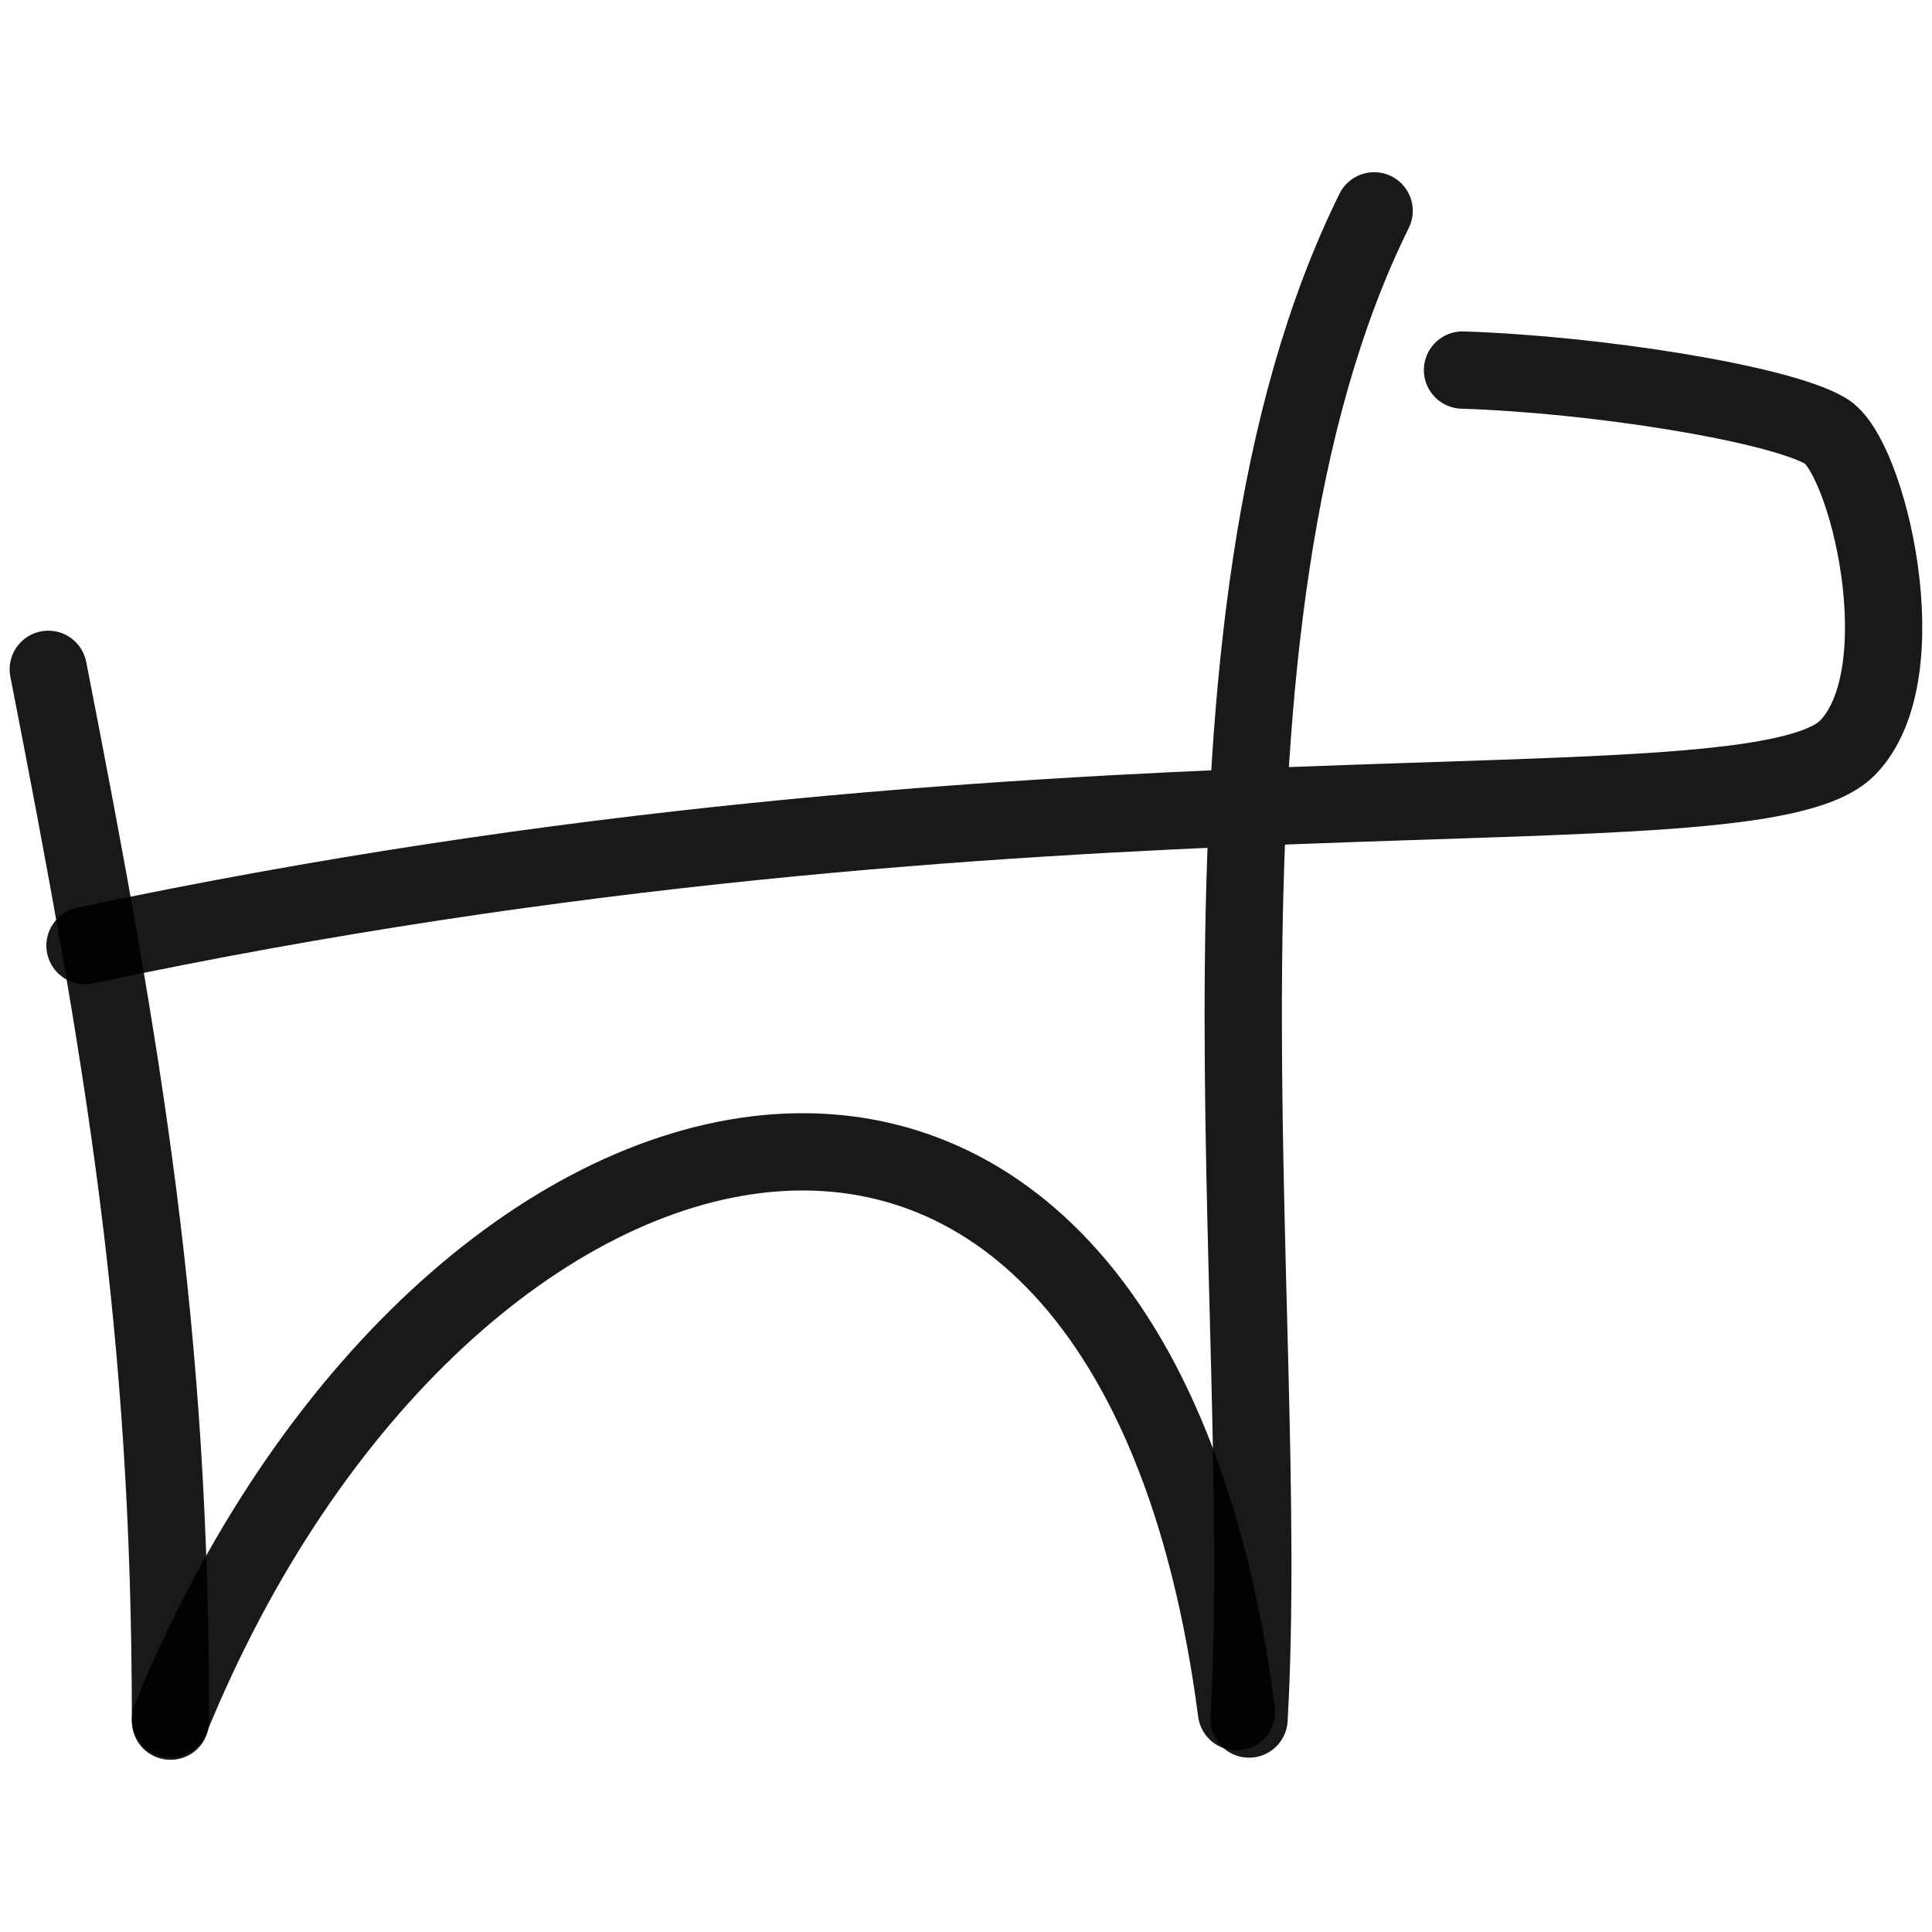 <svg xmlns="http://www.w3.org/2000/svg" version="1.1" xmlns:xlink="http://www.w3.org/1999/xlink" width="100%" height="100%" id="svgWorkerArea" viewBox="0 0 400 400" xmlns:artdraw="https://artdraw.muisca.co" style="background: white;"><defs id="defsdoc"><pattern id="patternBool" x="0" y="0" width="10" height="10" patternUnits="userSpaceOnUse" patternTransform="rotate(35)"><circle cx="5" cy="5" r="4" style="stroke: none;fill: #ff000070;"></circle></pattern></defs><g id="fileImp-348984765" class="cosito"><path id="pathImp-946965678" fill="none" stroke="#000000" stroke-linecap="round" stroke-linejoin="round" stroke-opacity="0.9" stroke-width="16" class="grouped" d="M17.6 195.777C218 153.197 362.8 174.697 382.5 154.84 397.6 139.397 386.6 93.997 377.9 89.186 368.1 83.497 330.4 77.497 302.8 76.618M284.5 43.652C242 129.697 263.5 269.597 258.6 355.91"></path><path id="pathImp-198344499" fill="none" stroke="#000000" stroke-linecap="round" stroke-linejoin="round" stroke-opacity="0.9" stroke-width="16" class="grouped" d="M10 138.578C25.8 219.497 35.3 275.097 35.3 356.348"></path><path id="pathImp-56262947" fill="none" stroke="#000000" stroke-linecap="round" stroke-linejoin="round" stroke-opacity="0.9" stroke-width="16" class="grouped" d="M35.3 355.91C91.9 217.197 233.6 182.997 256 354.386"></path></g></svg>
